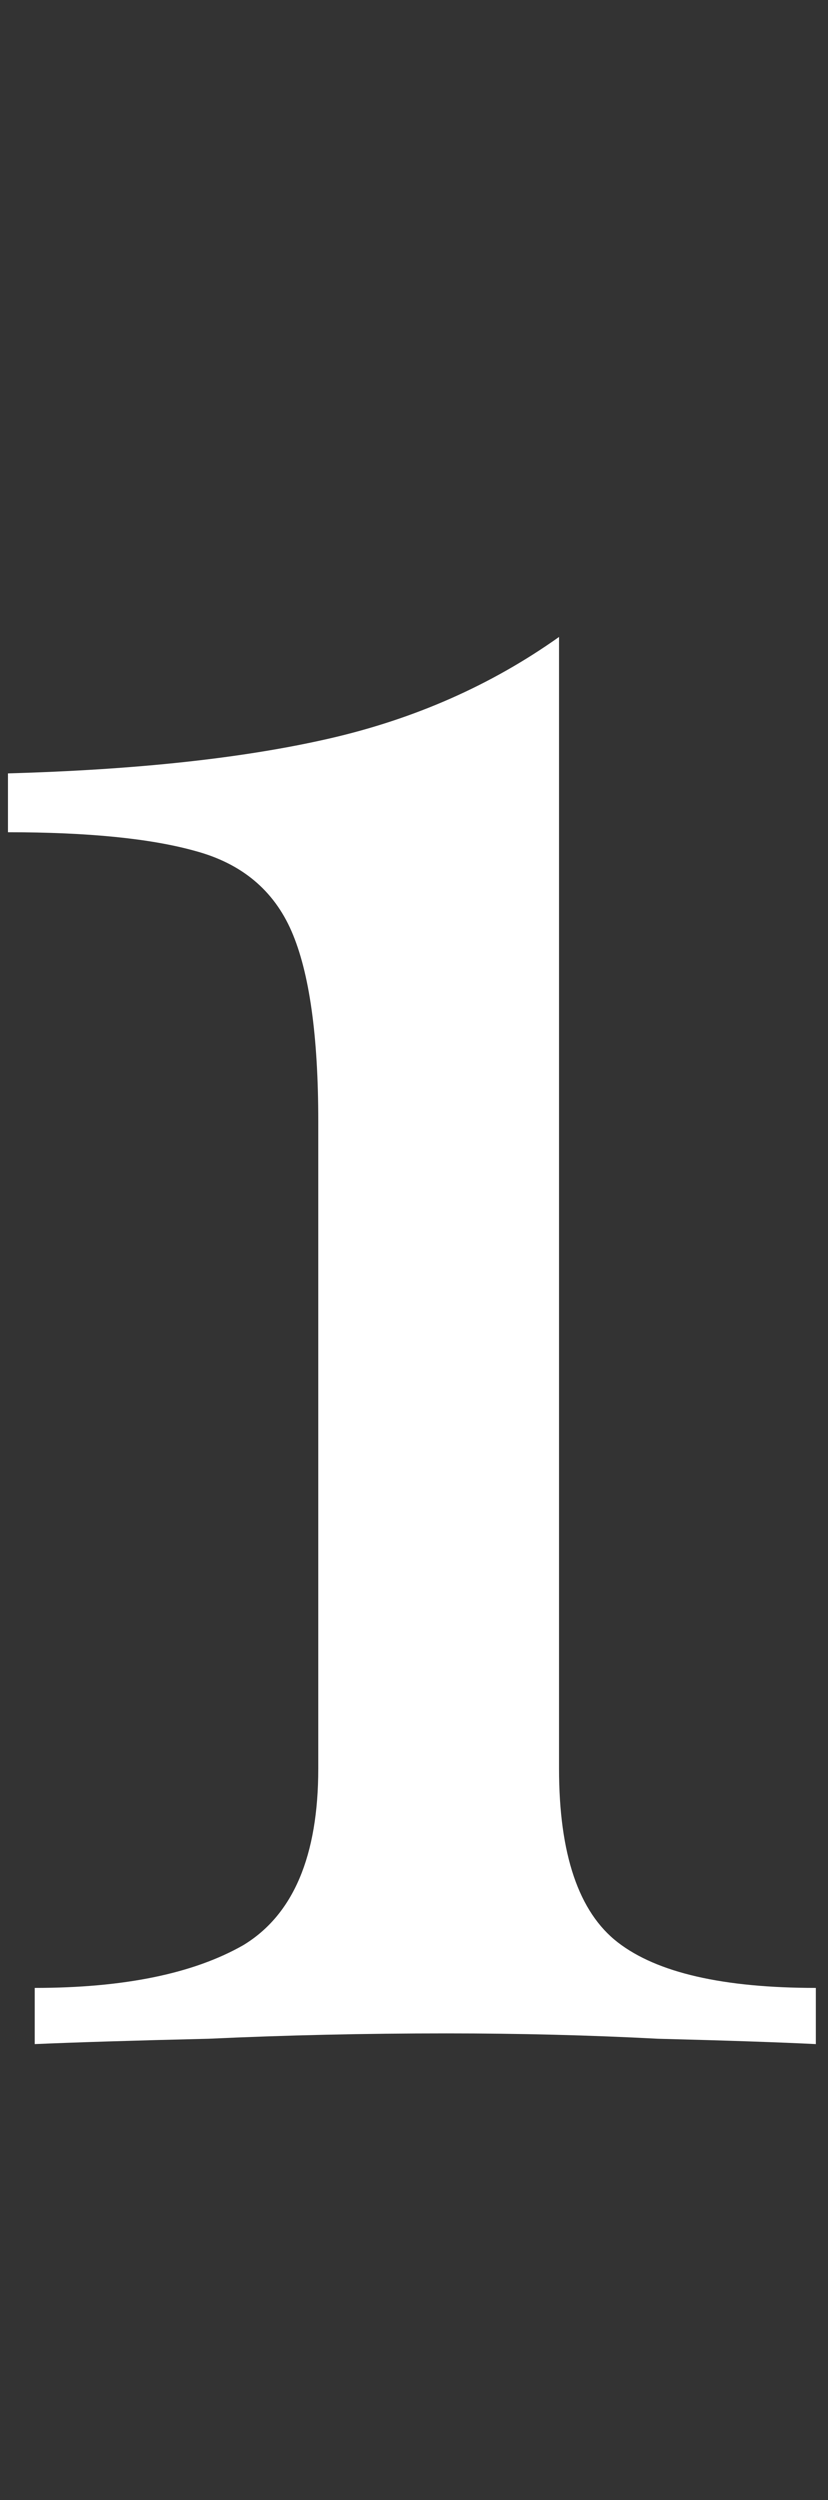 <svg width="52" height="157" viewBox="0 0 52 157" fill="none" xmlns="http://www.w3.org/2000/svg">
<rect x="0" y="0" width="52" height="157" fill="#333333" stroke="none"/>
<g id="Frame 626702">
<path id="PEOPLE" d="M35.108 40V111.064C35.108 116.44 36.34 120.08 38.804 121.984C41.268 123.888 45.412 124.84 51.236 124.84V128.368C48.996 128.256 45.692 128.144 41.324 128.032C37.068 127.808 32.644 127.696 28.052 127.696C22.9 127.696 17.916 127.808 13.1 128.032C8.396 128.144 4.756 128.256 2.18 128.368V124.84C7.78 124.84 12.148 123.944 15.284 122.152C18.42 120.248 19.988 116.552 19.988 111.064V70.408C19.988 65.032 19.428 61.056 18.308 58.48C17.188 55.904 15.172 54.224 12.26 53.44C9.46 52.656 5.54 52.264 0.5 52.264V48.568C8.564 48.344 15.284 47.616 20.66 46.384C26.036 45.152 30.852 43.024 35.108 40Z" fill="white"/>
</g>
</svg>
